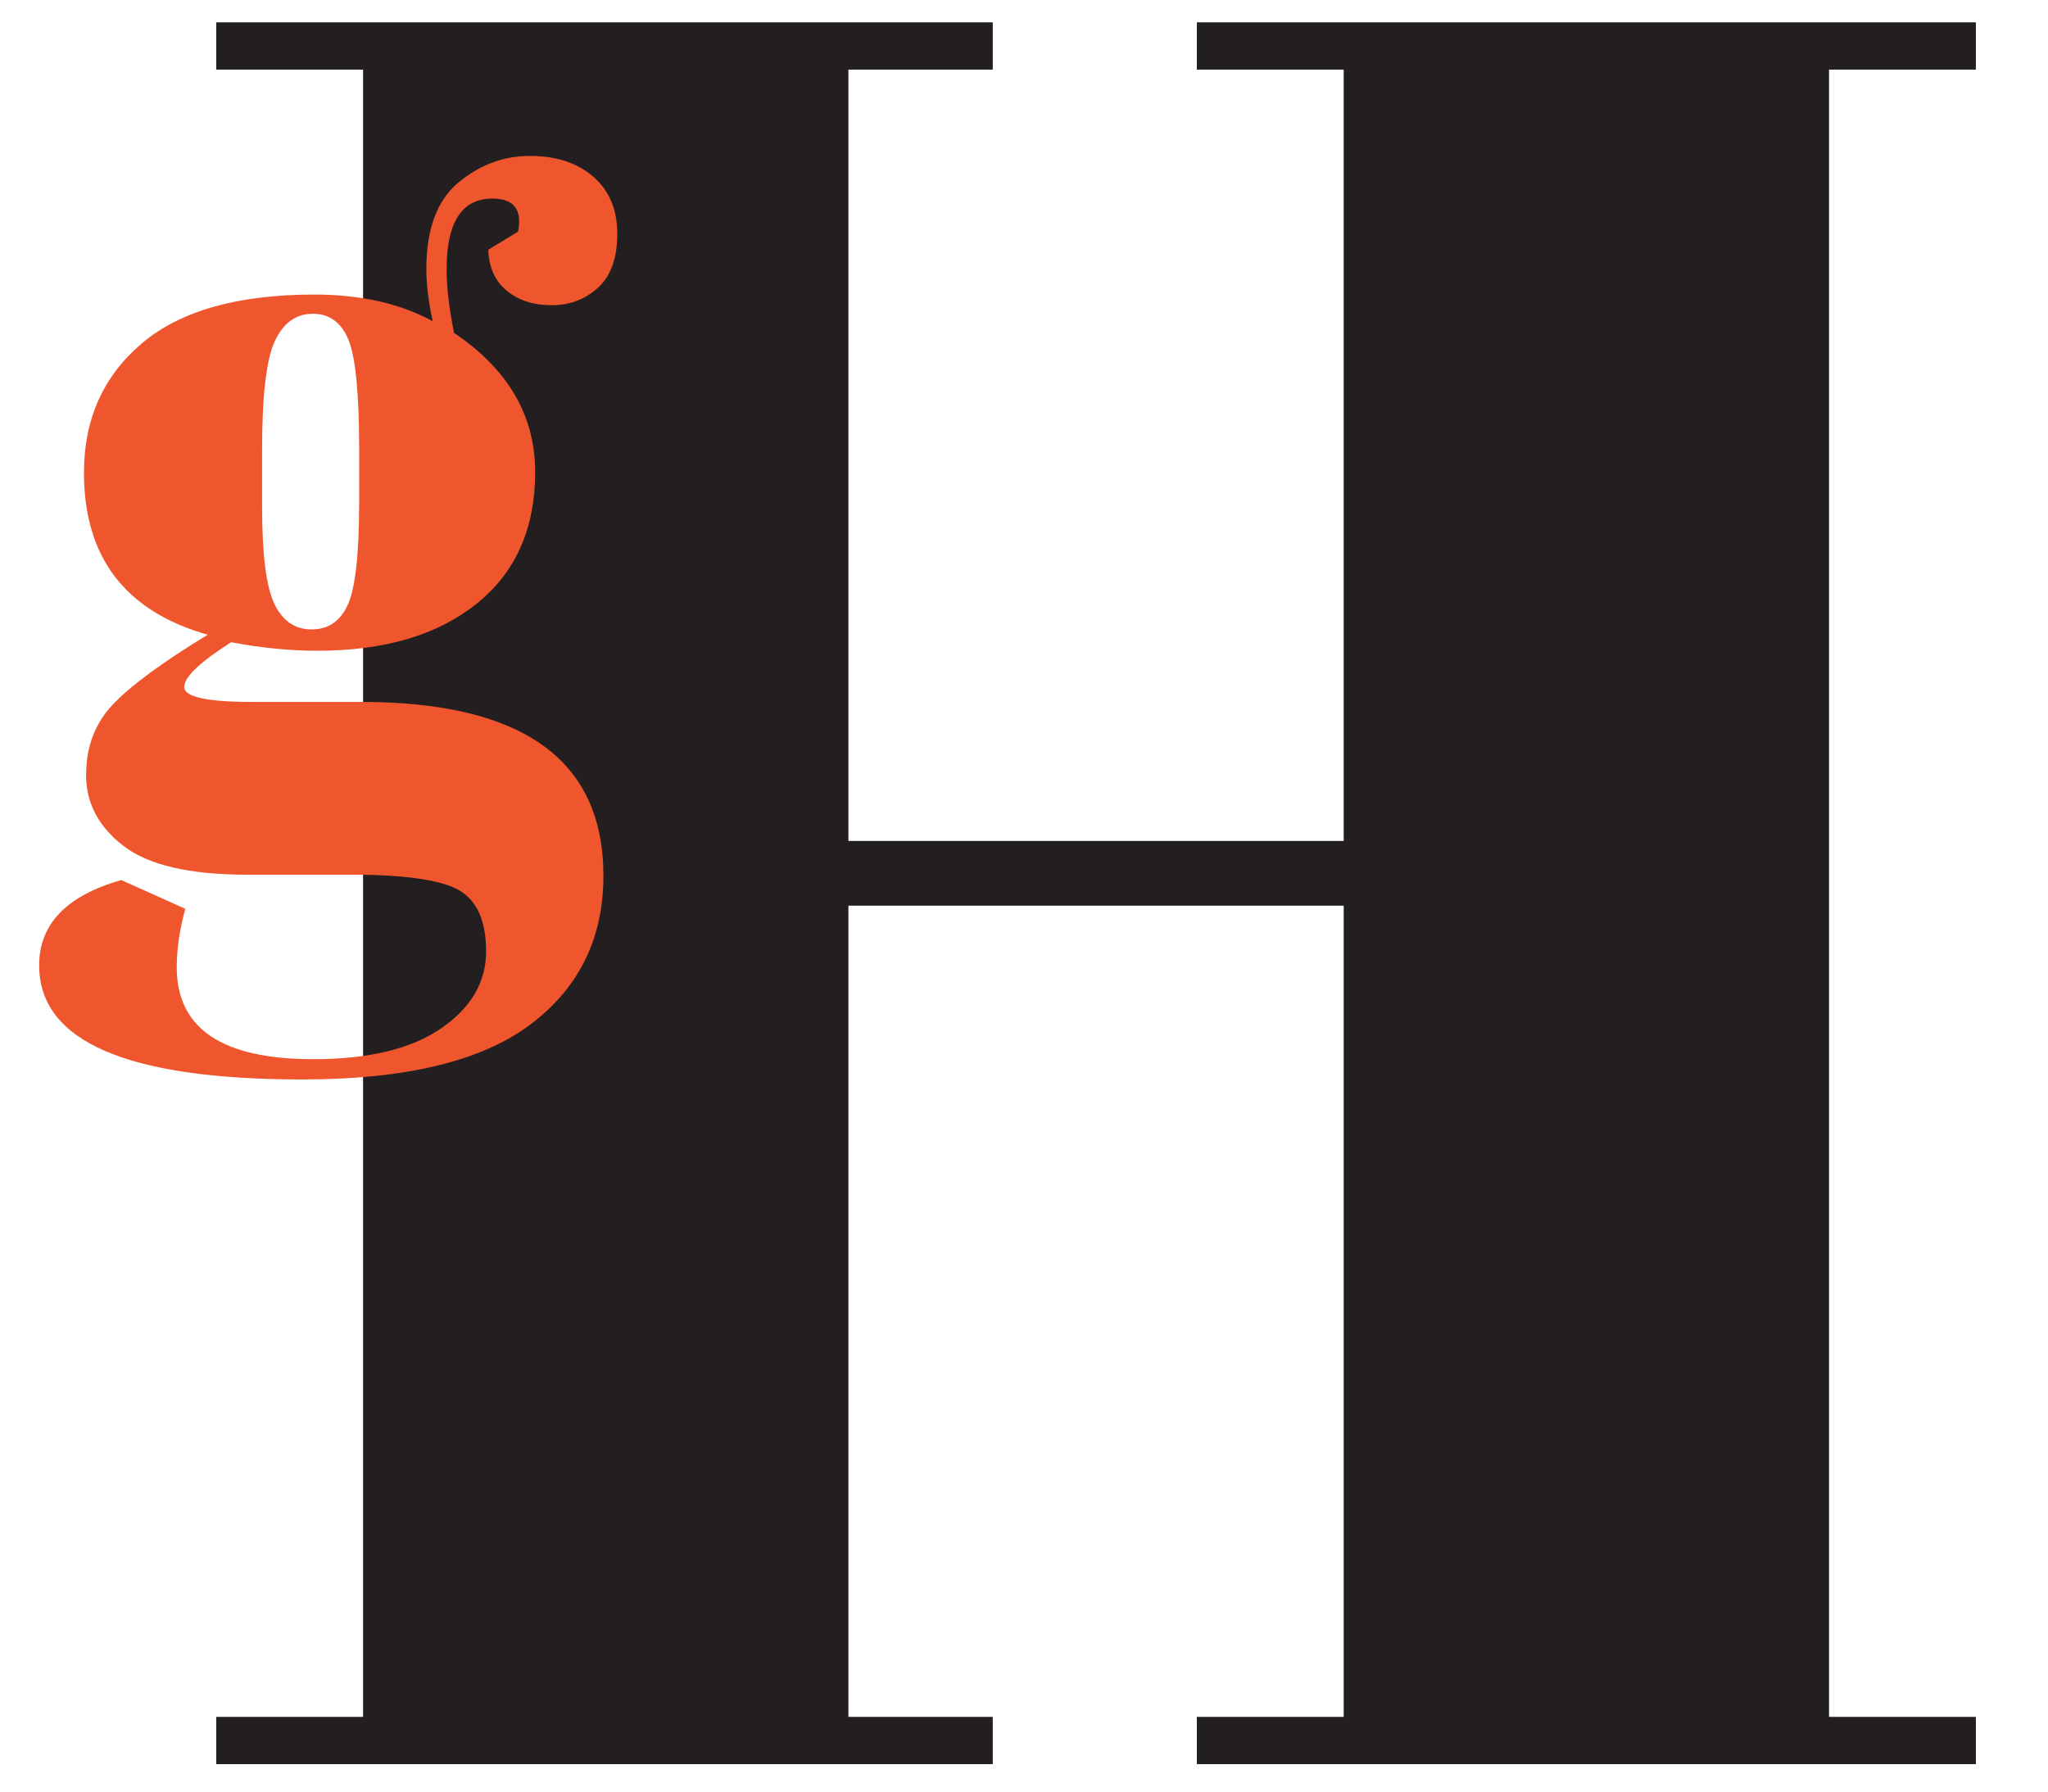 <?xml version="1.0" encoding="utf-8"?>
<!-- Generator: Adobe Illustrator 16.0.0, SVG Export Plug-In . SVG Version: 6.00 Build 0)  -->
<!DOCTYPE svg PUBLIC "-//W3C//DTD SVG 1.1//EN" "http://www.w3.org/Graphics/SVG/1.1/DTD/svg11.dtd">
<svg version="1.1" id="Layer_1" xmlns="http://www.w3.org/2000/svg" xmlns:xlink="http://www.w3.org/1999/xlink" x="0px" y="0px"
	 width="288px" height="252px" viewBox="0 0 288 252" enable-background="new 0 0 288 252" xml:space="preserve">
<g>
	<path fill="#231F20" d="M30.407,3.141h109.2v6.65h-20.3v108.5h69.65V9.792h-20.65v-6.65h109.55v6.65h-20.649V241.49h20.649v6.65
		h-109.55v-6.65h20.65v-114.1h-69.65v114.1h20.3v6.65h-109.2v-6.65h20.65V9.792h-20.65V3.141z"/>
</g>
<g>
	<path fill="#EF562D" d="M68.657,35.132l4.2-2.55c0.6-3.099-0.6-4.65-3.6-4.65c-4.301,0-6.45,3.3-6.45,9.9
		c0,2.602,0.35,5.602,1.05,9c7.598,5.1,11.4,11.625,11.4,19.575c0,7.95-2.751,14.125-8.25,18.525c-5.501,4.401-12.952,6.6-22.35,6.6
		c-3.9,0-7.95-0.398-12.15-1.2c-4.401,2.801-6.6,4.901-6.6,6.3c0,1.402,3.199,2.1,9.6,2.1h15.3c22.699,0,34.05,8.152,34.05,24.45
		c0,8.798-3.427,15.773-10.275,20.925c-6.851,5.149-17.527,7.725-32.025,7.725c-24.701,0-37.05-5.35-37.05-16.049
		c0-5.801,3.849-9.802,11.55-12l9,4.049c-0.801,2.9-1.2,5.648-1.2,8.25c0,8.6,6.398,12.9,19.2,12.9c7.8,0,13.8-1.451,18-4.35
		c4.2-2.902,6.3-6.502,6.3-10.801c0-4.301-1.275-7.176-3.825-8.625c-2.55-1.451-7.626-2.175-15.225-2.175h-14.55
		c-8.1,0-13.901-1.35-17.4-4.05c-3.501-2.7-5.25-6.023-5.25-9.975c0-3.949,1.249-7.249,3.75-9.9
		c2.499-2.648,6.949-5.925,13.35-9.825c-11.602-3.3-17.4-10.898-17.4-22.8c0-7.5,2.7-13.549,8.1-18.15c5.4-4.599,13.5-6.9,24.3-6.9
		c6.499,0,12.049,1.251,16.65,3.75c-0.6-2.7-0.9-5.149-0.9-7.35c0-5.599,1.5-9.649,4.5-12.15c3-2.499,6.349-3.75,10.05-3.75
		c3.698,0,6.675,0.975,8.925,2.925c2.25,1.95,3.375,4.626,3.375,8.025c0,3.401-0.9,5.925-2.7,7.575
		c-1.8,1.65-3.975,2.475-6.525,2.475c-2.55,0-4.65-0.675-6.3-2.025C69.632,39.558,68.756,37.633,68.657,35.132z M36.857,63.183v8.1
		c0,6.701,0.574,11.25,1.725,13.65c1.148,2.4,2.899,3.6,5.25,3.6c2.348,0,4.05-1.174,5.1-3.525c1.05-2.348,1.575-7.174,1.575-14.475
		v-7.35c0-7.8-0.501-12.923-1.5-15.375c-1.001-2.449-2.677-3.675-5.025-3.675c-2.351,0-4.125,1.275-5.325,3.825
		C37.458,50.507,36.857,55.584,36.857,63.183z"/>
</g>
</svg>
